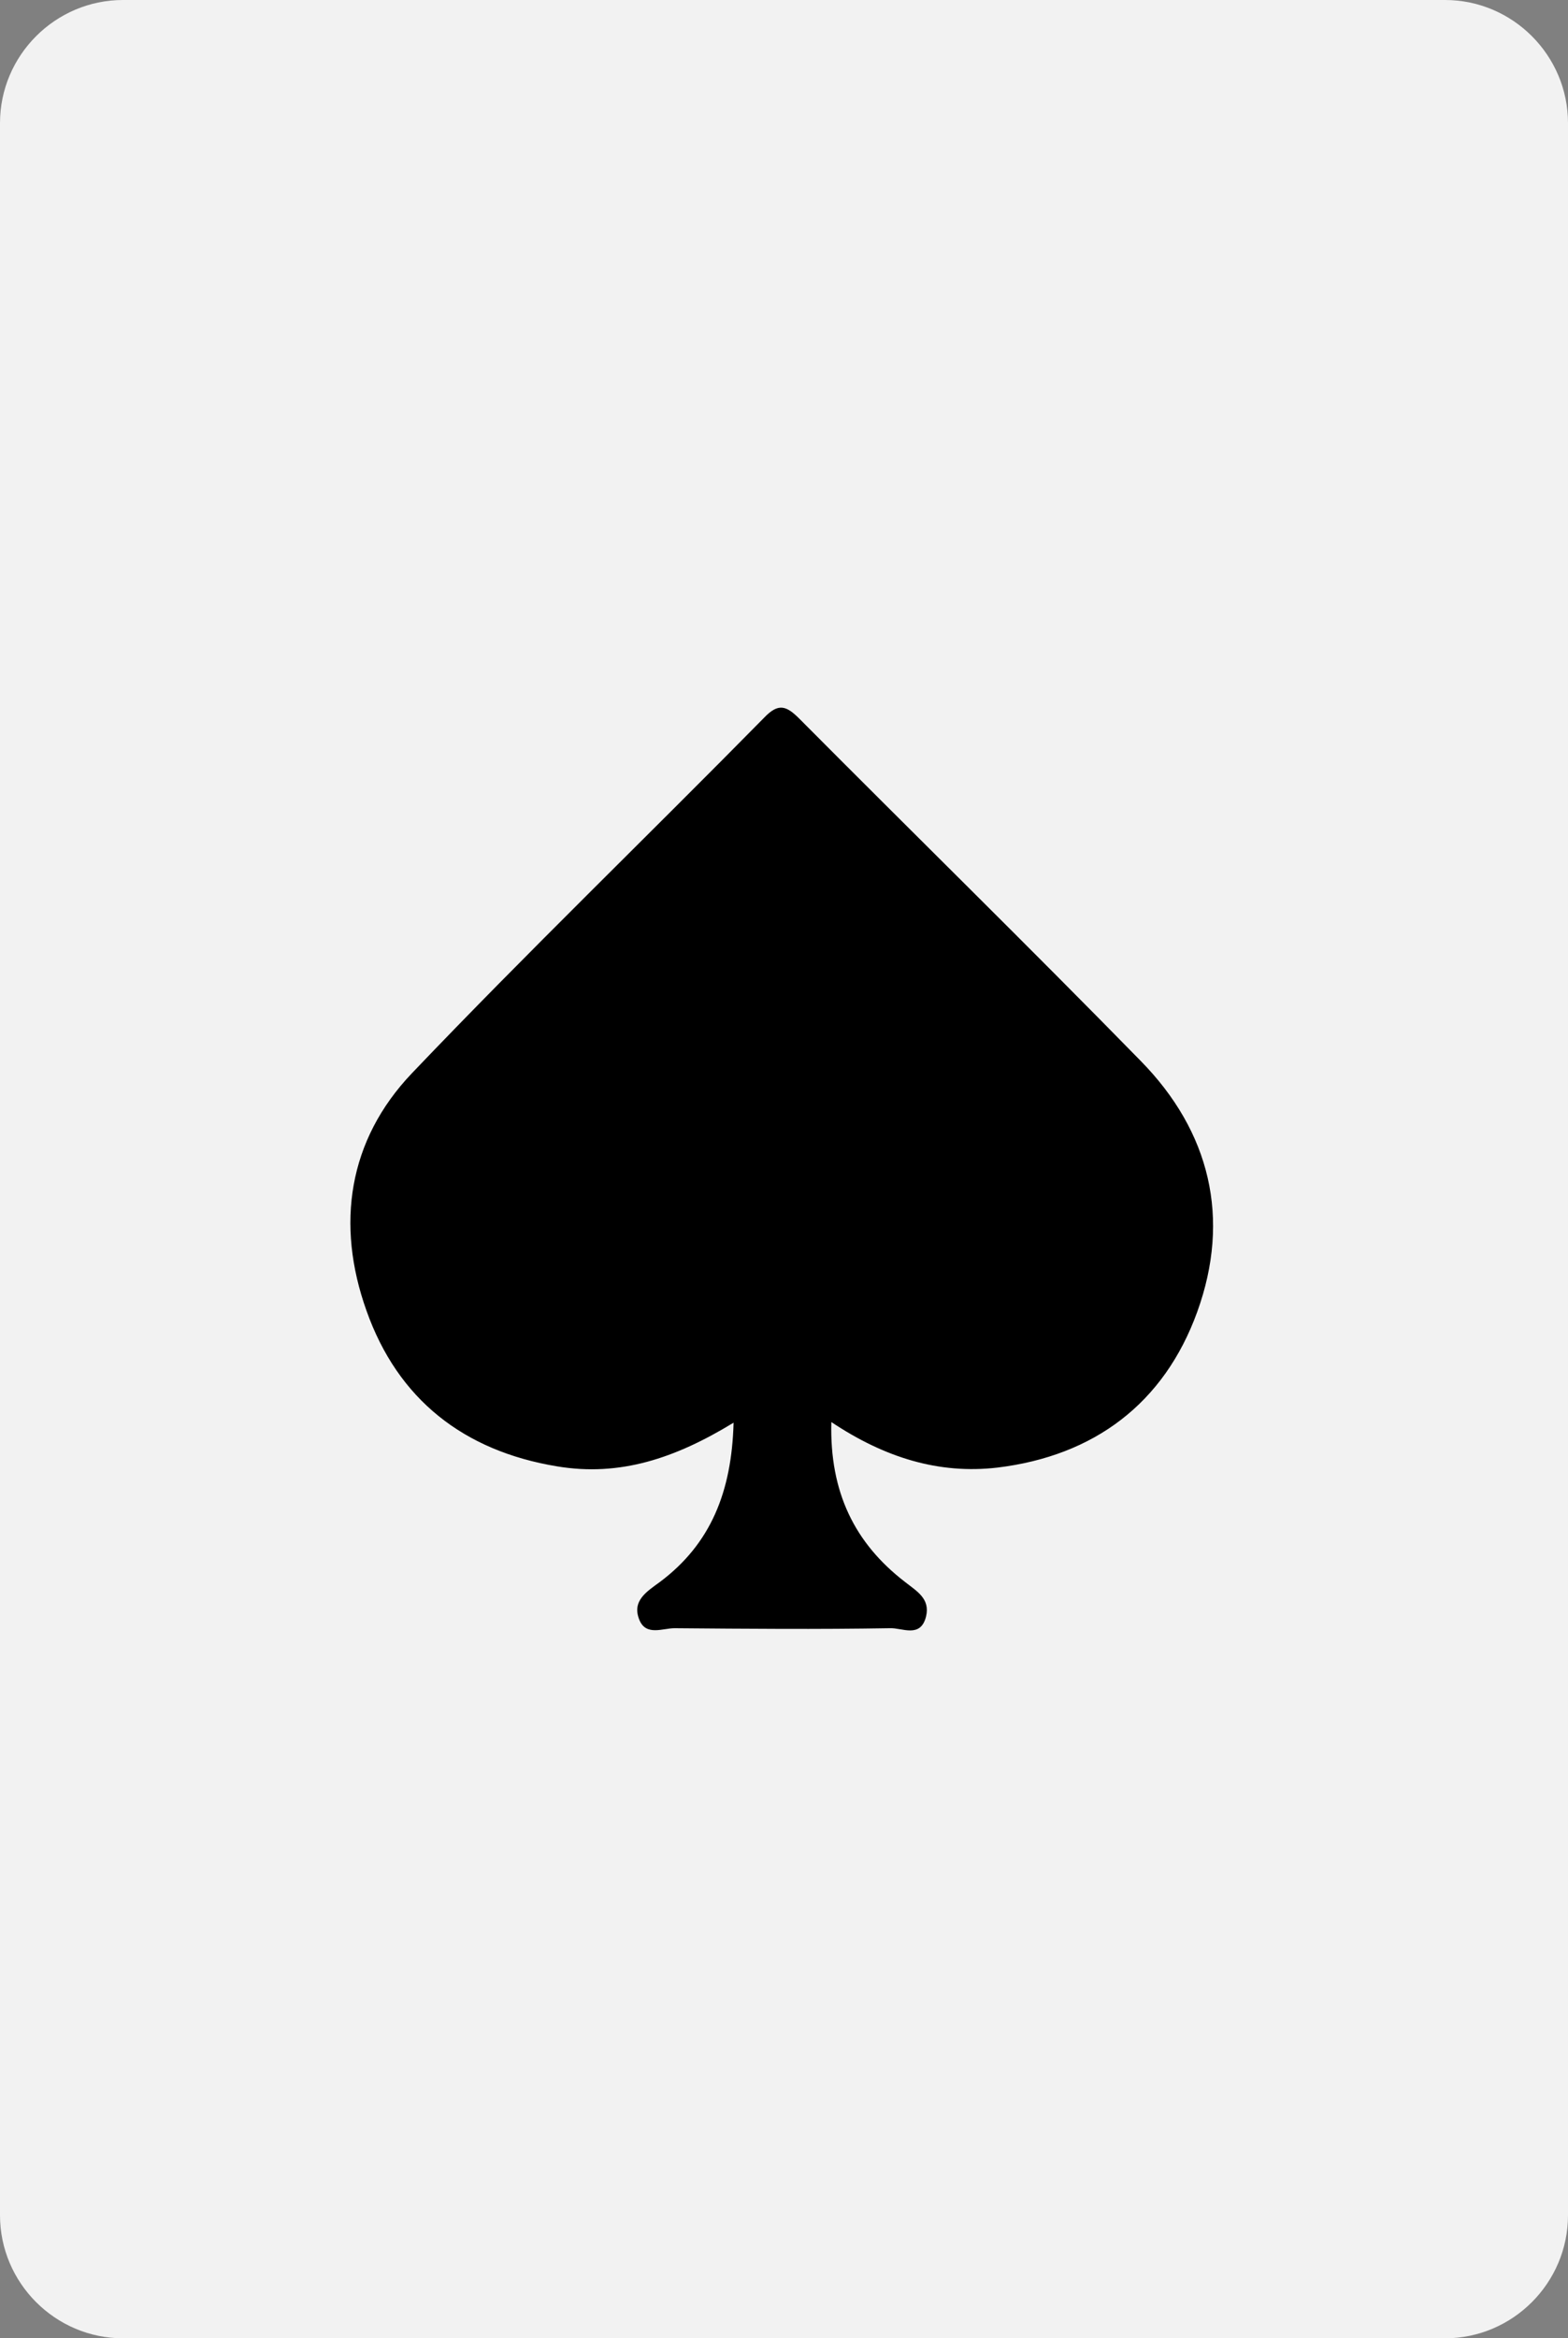 <?xml version="1.0" encoding="utf-8"?>
<!-- Generator: Adobe Illustrator 24.0.2, SVG Export Plug-In . SVG Version: 6.00 Build 0)  -->
<svg version="1.1" id="Layer_1" xmlns="http://www.w3.org/2000/svg" xmlns:xlink="http://www.w3.org/1999/xlink" x="0px" y="0px"
	 viewBox="0 0 255 380" style="enable-background:new 0 0 255 380;" xml:space="preserve">
<rect x="0" y="0" width="255" height="380" fill="#808080" stroke="none"/>
<style type="text/css">
	.st0{fill:#F2F2F2;}
</style>
<g>
	<path class="st0" d="M255,360c0,11-9,20-20,20H20c-11,0-20-9-20-20V20C0,9,9,0,20,0h215c11,0,20,9,20,20V360z"/>
</g>
<path d="M119.3,231.2c-9.5,5.8-18.5,8.8-28.7,7.1c-15.2-2.5-25.9-10.9-31-25.3c-5-14-3-27.7,7.4-38.6c18.7-19.6,38.3-38.5,57.3-57.8
	c2.3-2.4,3.6-1.9,5.7,0.2c18.5,18.6,37.2,36.9,55.5,55.6c11.3,11.5,14.7,25.6,9.2,40.8c-5.4,14.9-16.8,23.4-32.5,25.3
	c-9.5,1.1-18.3-1.6-27-7.4c-0.3,11.4,3.8,19.7,12,26c1.9,1.5,4.1,2.7,3.4,5.6c-0.9,3.6-3.9,1.8-5.9,1.9c-11.7,0.2-23.3,0.1-35,0
	c-1.9,0-4.6,1.3-5.7-1.3c-1.3-3.1,1.1-4.6,3.3-6.2C115.6,250.9,119,242.4,119.3,231.2z"/>
</svg>
